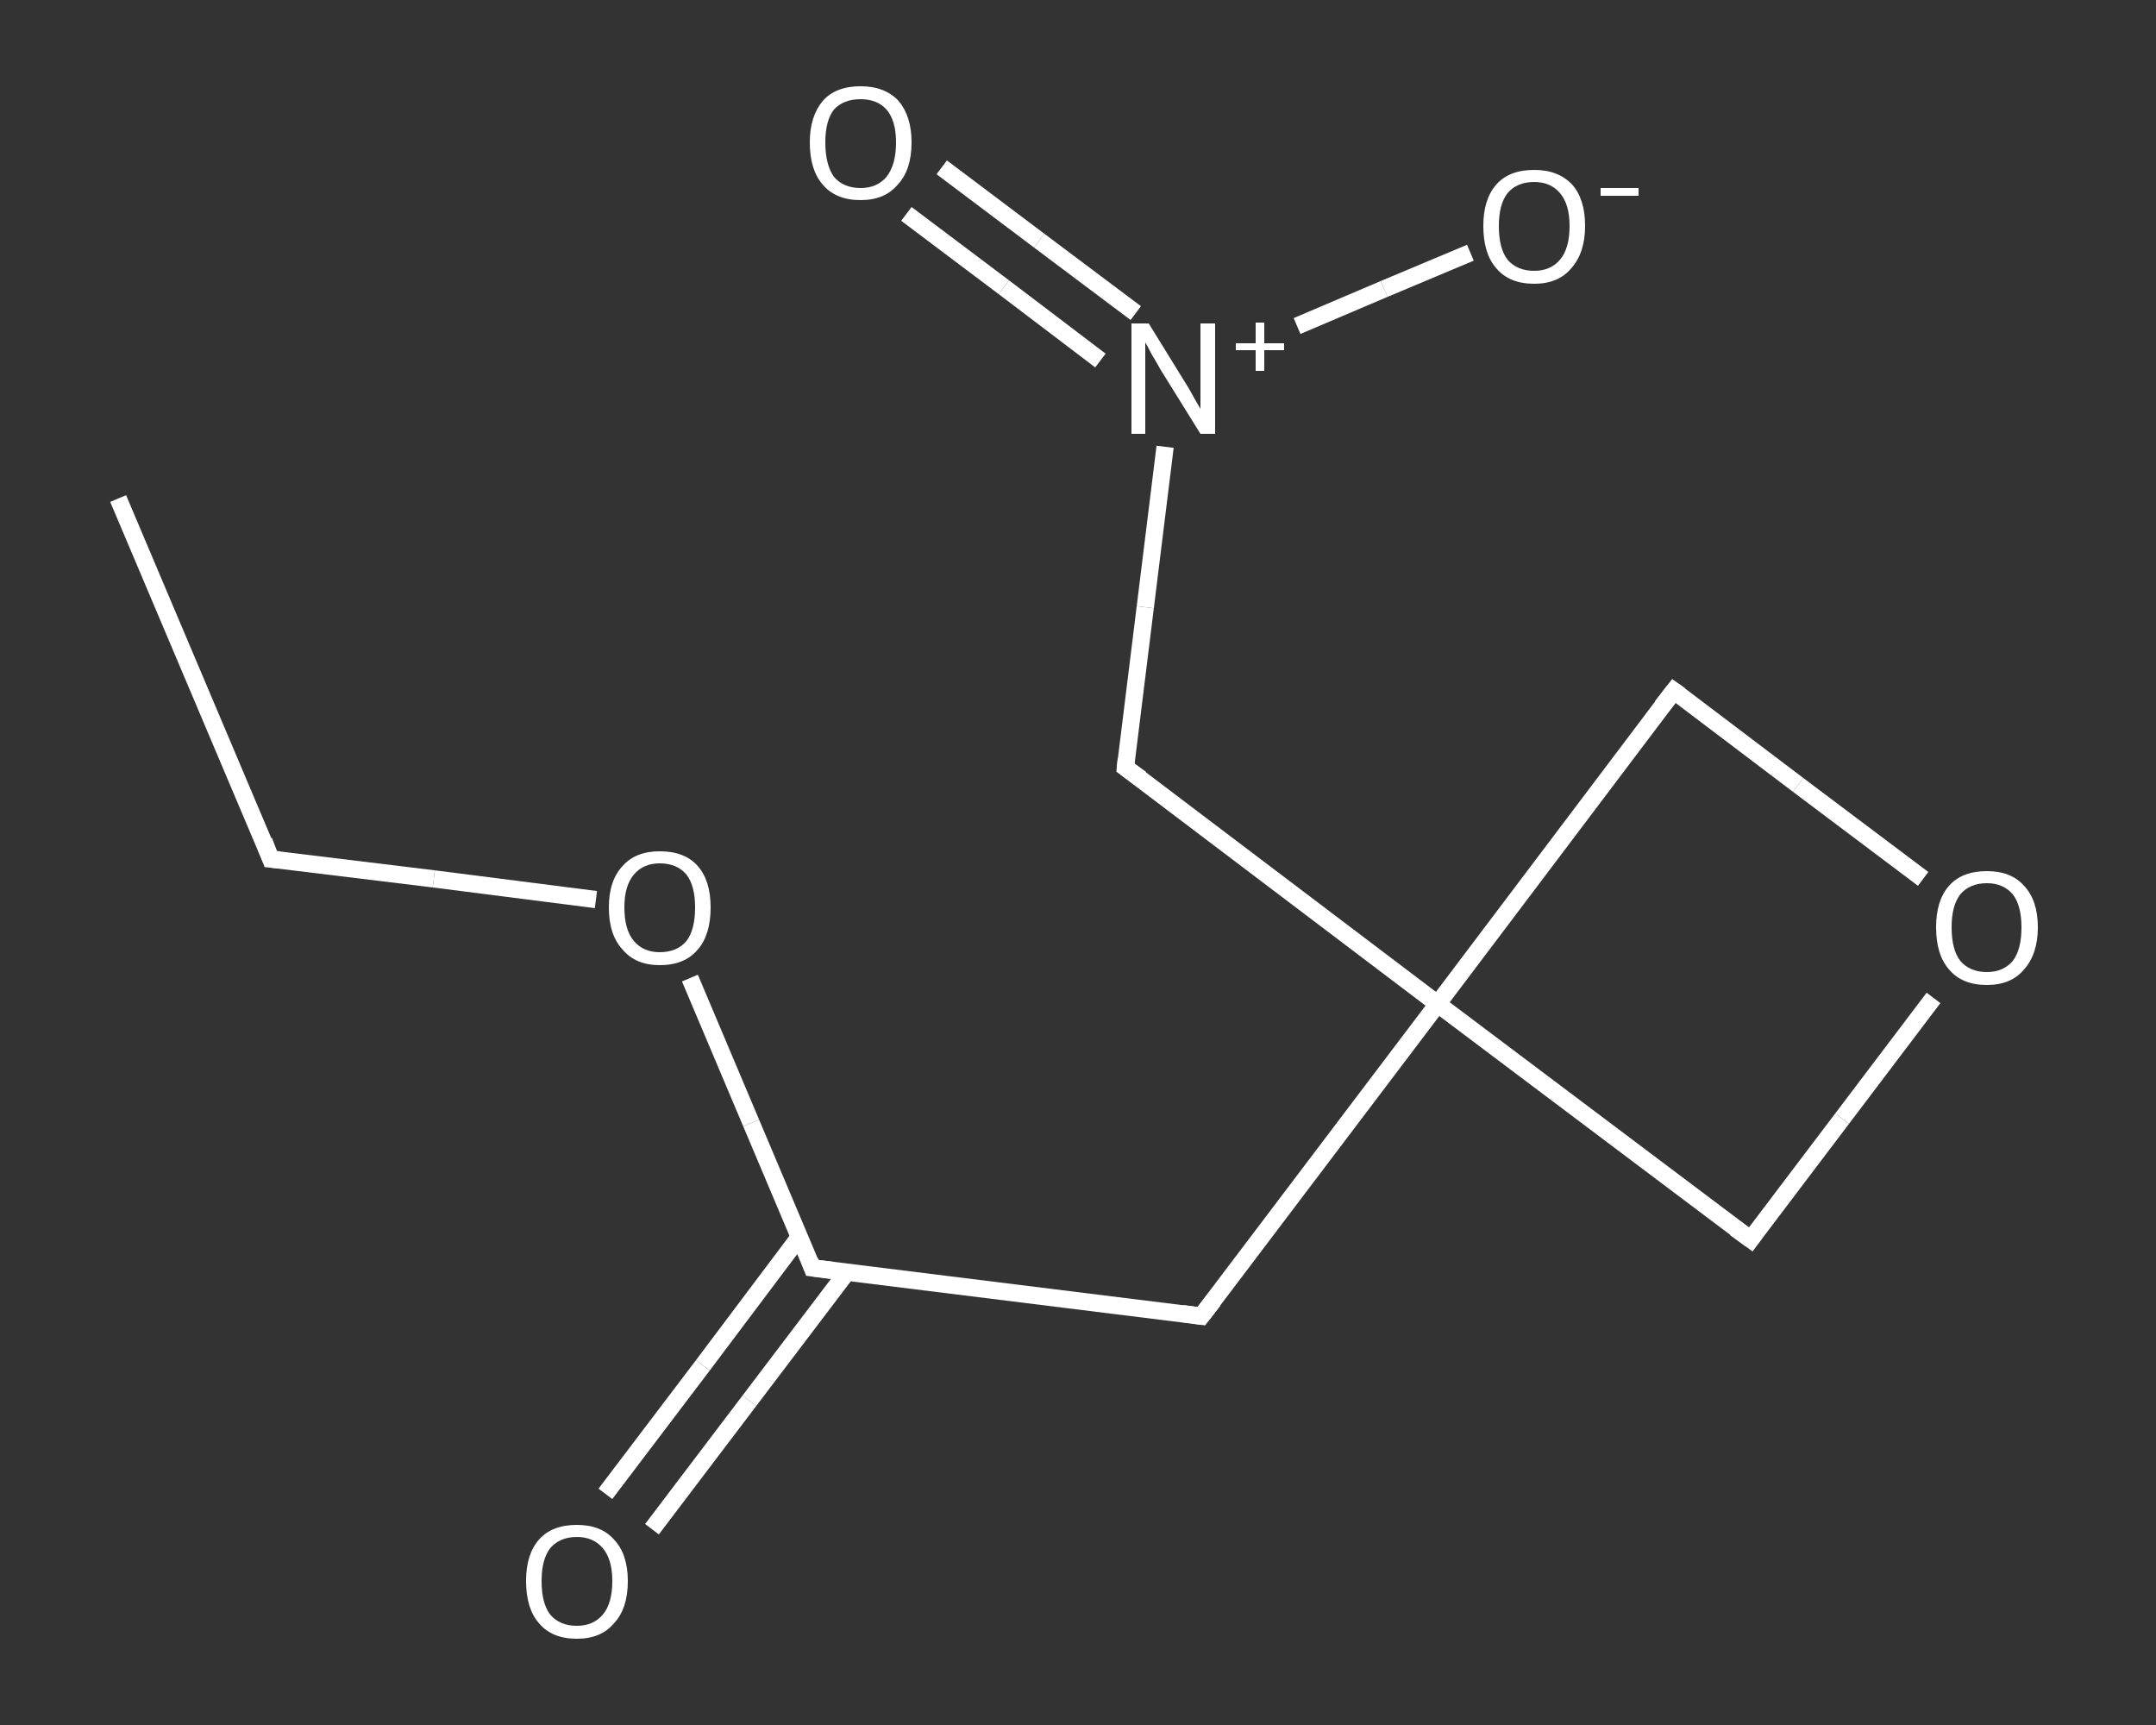 <?xml version='1.0' encoding='iso-8859-1'?>
<svg version='1.1' baseProfile='full'
              xmlns='http://www.w3.org/2000/svg'
                      xmlns:rdkit='http://www.rdkit.org/xml'
                      xmlns:xlink='http://www.w3.org/1999/xlink'
                  xml:space='preserve'
width='250px' height='200px' viewBox='0 0 250 200'>
<rect x="0" y="0" width="250" height="200" fill="#333333" stroke="none"/>
<!-- END OF HEADER -->
<rect style='opacity:1.0;fill:transparent;stroke:none' width='250.0' height='200.0' x='0.0' y='0.0'> </rect>
<path class='bond-0 atom-0 atom-1' d='M 13.7,57.8 L 31.4,99.6' style='fill:none;fill-rule:evenodd;stroke:#FFFFFF;stroke-width:2.0px;stroke-linecap:butt;stroke-linejoin:miter;stroke-opacity:1' />
<path class='bond-1 atom-1 atom-2' d='M 31.4,99.6 L 50.3,101.9' style='fill:none;fill-rule:evenodd;stroke:#FFFFFF;stroke-width:2.0px;stroke-linecap:butt;stroke-linejoin:miter;stroke-opacity:1' />
<path class='bond-1 atom-1 atom-2' d='M 50.3,101.9 L 69.1,104.3' style='fill:none;fill-rule:evenodd;stroke:#FFFFFF;stroke-width:2.0px;stroke-linecap:butt;stroke-linejoin:miter;stroke-opacity:1' />
<path class='bond-2 atom-2 atom-3' d='M 80.0,113.4 L 87.1,130.2' style='fill:none;fill-rule:evenodd;stroke:#FFFFFF;stroke-width:2.0px;stroke-linecap:butt;stroke-linejoin:miter;stroke-opacity:1' />
<path class='bond-2 atom-2 atom-3' d='M 87.1,130.2 L 94.2,147.0' style='fill:none;fill-rule:evenodd;stroke:#FFFFFF;stroke-width:2.0px;stroke-linecap:butt;stroke-linejoin:miter;stroke-opacity:1' />
<path class='bond-3 atom-3 atom-4' d='M 92.7,143.4 L 81.5,158.3' style='fill:none;fill-rule:evenodd;stroke:#FFFFFF;stroke-width:2.0px;stroke-linecap:butt;stroke-linejoin:miter;stroke-opacity:1' />
<path class='bond-3 atom-3 atom-4' d='M 81.5,158.3 L 70.2,173.2' style='fill:none;fill-rule:evenodd;stroke:#FFFFFF;stroke-width:2.0px;stroke-linecap:butt;stroke-linejoin:miter;stroke-opacity:1' />
<path class='bond-3 atom-3 atom-4' d='M 98.2,147.5 L 86.9,162.4' style='fill:none;fill-rule:evenodd;stroke:#FFFFFF;stroke-width:2.0px;stroke-linecap:butt;stroke-linejoin:miter;stroke-opacity:1' />
<path class='bond-3 atom-3 atom-4' d='M 86.9,162.4 L 75.6,177.3' style='fill:none;fill-rule:evenodd;stroke:#FFFFFF;stroke-width:2.0px;stroke-linecap:butt;stroke-linejoin:miter;stroke-opacity:1' />
<path class='bond-4 atom-3 atom-5' d='M 94.2,147.0 L 139.3,152.6' style='fill:none;fill-rule:evenodd;stroke:#FFFFFF;stroke-width:2.0px;stroke-linecap:butt;stroke-linejoin:miter;stroke-opacity:1' />
<path class='bond-5 atom-5 atom-6' d='M 139.3,152.6 L 166.7,116.4' style='fill:none;fill-rule:evenodd;stroke:#FFFFFF;stroke-width:2.0px;stroke-linecap:butt;stroke-linejoin:miter;stroke-opacity:1' />
<path class='bond-6 atom-6 atom-7' d='M 166.7,116.4 L 130.5,89.0' style='fill:none;fill-rule:evenodd;stroke:#FFFFFF;stroke-width:2.0px;stroke-linecap:butt;stroke-linejoin:miter;stroke-opacity:1' />
<path class='bond-7 atom-7 atom-8' d='M 130.5,89.0 L 132.8,70.4' style='fill:none;fill-rule:evenodd;stroke:#FFFFFF;stroke-width:2.0px;stroke-linecap:butt;stroke-linejoin:miter;stroke-opacity:1' />
<path class='bond-7 atom-7 atom-8' d='M 132.8,70.4 L 135.1,51.8' style='fill:none;fill-rule:evenodd;stroke:#FFFFFF;stroke-width:2.0px;stroke-linecap:butt;stroke-linejoin:miter;stroke-opacity:1' />
<path class='bond-8 atom-8 atom-9' d='M 131.7,36.3 L 120.5,27.9' style='fill:none;fill-rule:evenodd;stroke:#FFFFFF;stroke-width:2.0px;stroke-linecap:butt;stroke-linejoin:miter;stroke-opacity:1' />
<path class='bond-8 atom-8 atom-9' d='M 120.5,27.9 L 109.2,19.4' style='fill:none;fill-rule:evenodd;stroke:#FFFFFF;stroke-width:2.0px;stroke-linecap:butt;stroke-linejoin:miter;stroke-opacity:1' />
<path class='bond-8 atom-8 atom-9' d='M 127.6,41.8 L 116.4,33.3' style='fill:none;fill-rule:evenodd;stroke:#FFFFFF;stroke-width:2.0px;stroke-linecap:butt;stroke-linejoin:miter;stroke-opacity:1' />
<path class='bond-8 atom-8 atom-9' d='M 116.4,33.3 L 105.1,24.8' style='fill:none;fill-rule:evenodd;stroke:#FFFFFF;stroke-width:2.0px;stroke-linecap:butt;stroke-linejoin:miter;stroke-opacity:1' />
<path class='bond-9 atom-8 atom-10' d='M 150.4,37.8 L 160.5,33.5' style='fill:none;fill-rule:evenodd;stroke:#FFFFFF;stroke-width:2.0px;stroke-linecap:butt;stroke-linejoin:miter;stroke-opacity:1' />
<path class='bond-9 atom-8 atom-10' d='M 160.5,33.5 L 170.5,29.3' style='fill:none;fill-rule:evenodd;stroke:#FFFFFF;stroke-width:2.0px;stroke-linecap:butt;stroke-linejoin:miter;stroke-opacity:1' />
<path class='bond-10 atom-6 atom-11' d='M 166.7,116.4 L 194.1,80.1' style='fill:none;fill-rule:evenodd;stroke:#FFFFFF;stroke-width:2.0px;stroke-linecap:butt;stroke-linejoin:miter;stroke-opacity:1' />
<path class='bond-11 atom-11 atom-12' d='M 194.1,80.1 L 208.5,91.0' style='fill:none;fill-rule:evenodd;stroke:#FFFFFF;stroke-width:2.0px;stroke-linecap:butt;stroke-linejoin:miter;stroke-opacity:1' />
<path class='bond-11 atom-11 atom-12' d='M 208.5,91.0 L 223.0,101.9' style='fill:none;fill-rule:evenodd;stroke:#FFFFFF;stroke-width:2.0px;stroke-linecap:butt;stroke-linejoin:miter;stroke-opacity:1' />
<path class='bond-12 atom-12 atom-13' d='M 224.2,115.7 L 213.6,129.7' style='fill:none;fill-rule:evenodd;stroke:#FFFFFF;stroke-width:2.0px;stroke-linecap:butt;stroke-linejoin:miter;stroke-opacity:1' />
<path class='bond-12 atom-12 atom-13' d='M 213.6,129.7 L 203.0,143.7' style='fill:none;fill-rule:evenodd;stroke:#FFFFFF;stroke-width:2.0px;stroke-linecap:butt;stroke-linejoin:miter;stroke-opacity:1' />
<path class='bond-13 atom-13 atom-6' d='M 203.0,143.7 L 166.7,116.4' style='fill:none;fill-rule:evenodd;stroke:#FFFFFF;stroke-width:2.0px;stroke-linecap:butt;stroke-linejoin:miter;stroke-opacity:1' />
<path d='M 30.6,97.5 L 31.4,99.6 L 32.4,99.7' style='fill:none;stroke:#FFFFFF;stroke-width:2.0px;stroke-linecap:butt;stroke-linejoin:miter;stroke-opacity:1;' />
<path d='M 93.9,146.2 L 94.2,147.0 L 96.5,147.3' style='fill:none;stroke:#FFFFFF;stroke-width:2.0px;stroke-linecap:butt;stroke-linejoin:miter;stroke-opacity:1;' />
<path d='M 137.1,152.3 L 139.3,152.6 L 140.7,150.8' style='fill:none;stroke:#FFFFFF;stroke-width:2.0px;stroke-linecap:butt;stroke-linejoin:miter;stroke-opacity:1;' />
<path d='M 132.3,90.3 L 130.5,89.0 L 130.6,88.0' style='fill:none;stroke:#FFFFFF;stroke-width:2.0px;stroke-linecap:butt;stroke-linejoin:miter;stroke-opacity:1;' />
<path d='M 192.7,81.9 L 194.1,80.1 L 194.8,80.6' style='fill:none;stroke:#FFFFFF;stroke-width:2.0px;stroke-linecap:butt;stroke-linejoin:miter;stroke-opacity:1;' />
<path d='M 203.5,143.0 L 203.0,143.7 L 201.2,142.4' style='fill:none;stroke:#FFFFFF;stroke-width:2.0px;stroke-linecap:butt;stroke-linejoin:miter;stroke-opacity:1;' />
<path class='atom-2' d='M 70.6 105.2
Q 70.6 102.1, 72.2 100.4
Q 73.7 98.7, 76.5 98.7
Q 79.4 98.7, 80.9 100.4
Q 82.4 102.1, 82.4 105.2
Q 82.4 108.4, 80.9 110.1
Q 79.4 111.9, 76.5 111.9
Q 73.7 111.9, 72.2 110.1
Q 70.6 108.4, 70.6 105.2
M 76.5 110.4
Q 78.5 110.4, 79.6 109.1
Q 80.6 107.8, 80.6 105.2
Q 80.6 102.7, 79.6 101.4
Q 78.5 100.1, 76.5 100.1
Q 74.6 100.1, 73.5 101.4
Q 72.4 102.7, 72.4 105.2
Q 72.4 107.8, 73.5 109.1
Q 74.6 110.4, 76.5 110.4
' fill='#FFFFFF'/>
<path class='atom-4' d='M 61.0 183.3
Q 61.0 180.2, 62.5 178.5
Q 64.0 176.8, 66.9 176.8
Q 69.7 176.8, 71.2 178.5
Q 72.8 180.2, 72.8 183.3
Q 72.8 186.5, 71.2 188.2
Q 69.7 190.0, 66.9 190.0
Q 64.0 190.0, 62.5 188.2
Q 61.0 186.5, 61.0 183.3
M 66.9 188.5
Q 68.8 188.5, 69.9 187.2
Q 71.0 185.9, 71.0 183.3
Q 71.0 180.8, 69.9 179.5
Q 68.8 178.2, 66.9 178.2
Q 64.9 178.2, 63.8 179.5
Q 62.8 180.8, 62.8 183.3
Q 62.8 185.9, 63.8 187.2
Q 64.9 188.5, 66.9 188.5
' fill='#FFFFFF'/>
<path class='atom-8' d='M 133.2 37.5
L 137.4 44.3
Q 137.8 44.9, 138.5 46.2
Q 139.2 47.4, 139.2 47.4
L 139.2 37.5
L 140.9 37.5
L 140.9 50.3
L 139.2 50.3
L 134.6 42.9
Q 134.1 42.0, 133.5 41.0
Q 133.0 40.0, 132.8 39.7
L 132.8 50.3
L 131.2 50.3
L 131.2 37.5
L 133.2 37.5
' fill='#FFFFFF'/>
<path class='atom-8' d='M 143.3 39.8
L 145.6 39.8
L 145.6 37.4
L 146.6 37.4
L 146.6 39.8
L 148.9 39.8
L 148.9 40.6
L 146.6 40.6
L 146.6 43.0
L 145.6 43.0
L 145.6 40.6
L 143.3 40.6
L 143.3 39.8
' fill='#FFFFFF'/>
<path class='atom-9' d='M 93.9 16.5
Q 93.9 13.5, 95.4 11.7
Q 96.9 10.0, 99.8 10.0
Q 102.6 10.0, 104.2 11.7
Q 105.7 13.5, 105.7 16.5
Q 105.7 19.7, 104.1 21.4
Q 102.6 23.2, 99.8 23.2
Q 96.9 23.2, 95.4 21.4
Q 93.9 19.7, 93.9 16.5
M 99.8 21.8
Q 101.7 21.8, 102.8 20.5
Q 103.9 19.1, 103.9 16.5
Q 103.9 14.0, 102.8 12.7
Q 101.7 11.5, 99.8 11.5
Q 97.8 11.5, 96.7 12.7
Q 95.7 14.0, 95.7 16.5
Q 95.7 19.1, 96.7 20.5
Q 97.8 21.8, 99.8 21.8
' fill='#FFFFFF'/>
<path class='atom-10' d='M 172.0 26.2
Q 172.0 23.1, 173.5 21.4
Q 175.0 19.7, 177.9 19.7
Q 180.7 19.7, 182.3 21.4
Q 183.8 23.1, 183.8 26.2
Q 183.8 29.3, 182.2 31.1
Q 180.7 32.9, 177.9 32.9
Q 175.0 32.9, 173.5 31.1
Q 172.0 29.4, 172.0 26.2
M 177.9 31.4
Q 179.8 31.4, 180.9 30.1
Q 182.0 28.8, 182.0 26.2
Q 182.0 23.7, 180.9 22.4
Q 179.8 21.1, 177.9 21.1
Q 175.9 21.1, 174.8 22.4
Q 173.8 23.7, 173.8 26.2
Q 173.8 28.8, 174.8 30.1
Q 175.9 31.4, 177.9 31.4
' fill='#FFFFFF'/>
<path class='atom-10' d='M 185.6 21.8
L 190.0 21.8
L 190.0 22.7
L 185.6 22.7
L 185.6 21.8
' fill='#FFFFFF'/>
<path class='atom-12' d='M 224.5 107.5
Q 224.5 104.4, 226.0 102.7
Q 227.5 101.0, 230.4 101.0
Q 233.2 101.0, 234.7 102.7
Q 236.3 104.4, 236.3 107.5
Q 236.3 110.6, 234.7 112.4
Q 233.2 114.2, 230.4 114.2
Q 227.5 114.2, 226.0 112.4
Q 224.5 110.7, 224.5 107.5
M 230.4 112.7
Q 232.3 112.7, 233.4 111.4
Q 234.4 110.1, 234.4 107.5
Q 234.4 105.0, 233.4 103.7
Q 232.3 102.4, 230.4 102.4
Q 228.4 102.4, 227.3 103.7
Q 226.3 105.0, 226.3 107.5
Q 226.3 110.1, 227.3 111.4
Q 228.4 112.7, 230.4 112.7
' fill='#FFFFFF'/>
</svg>
